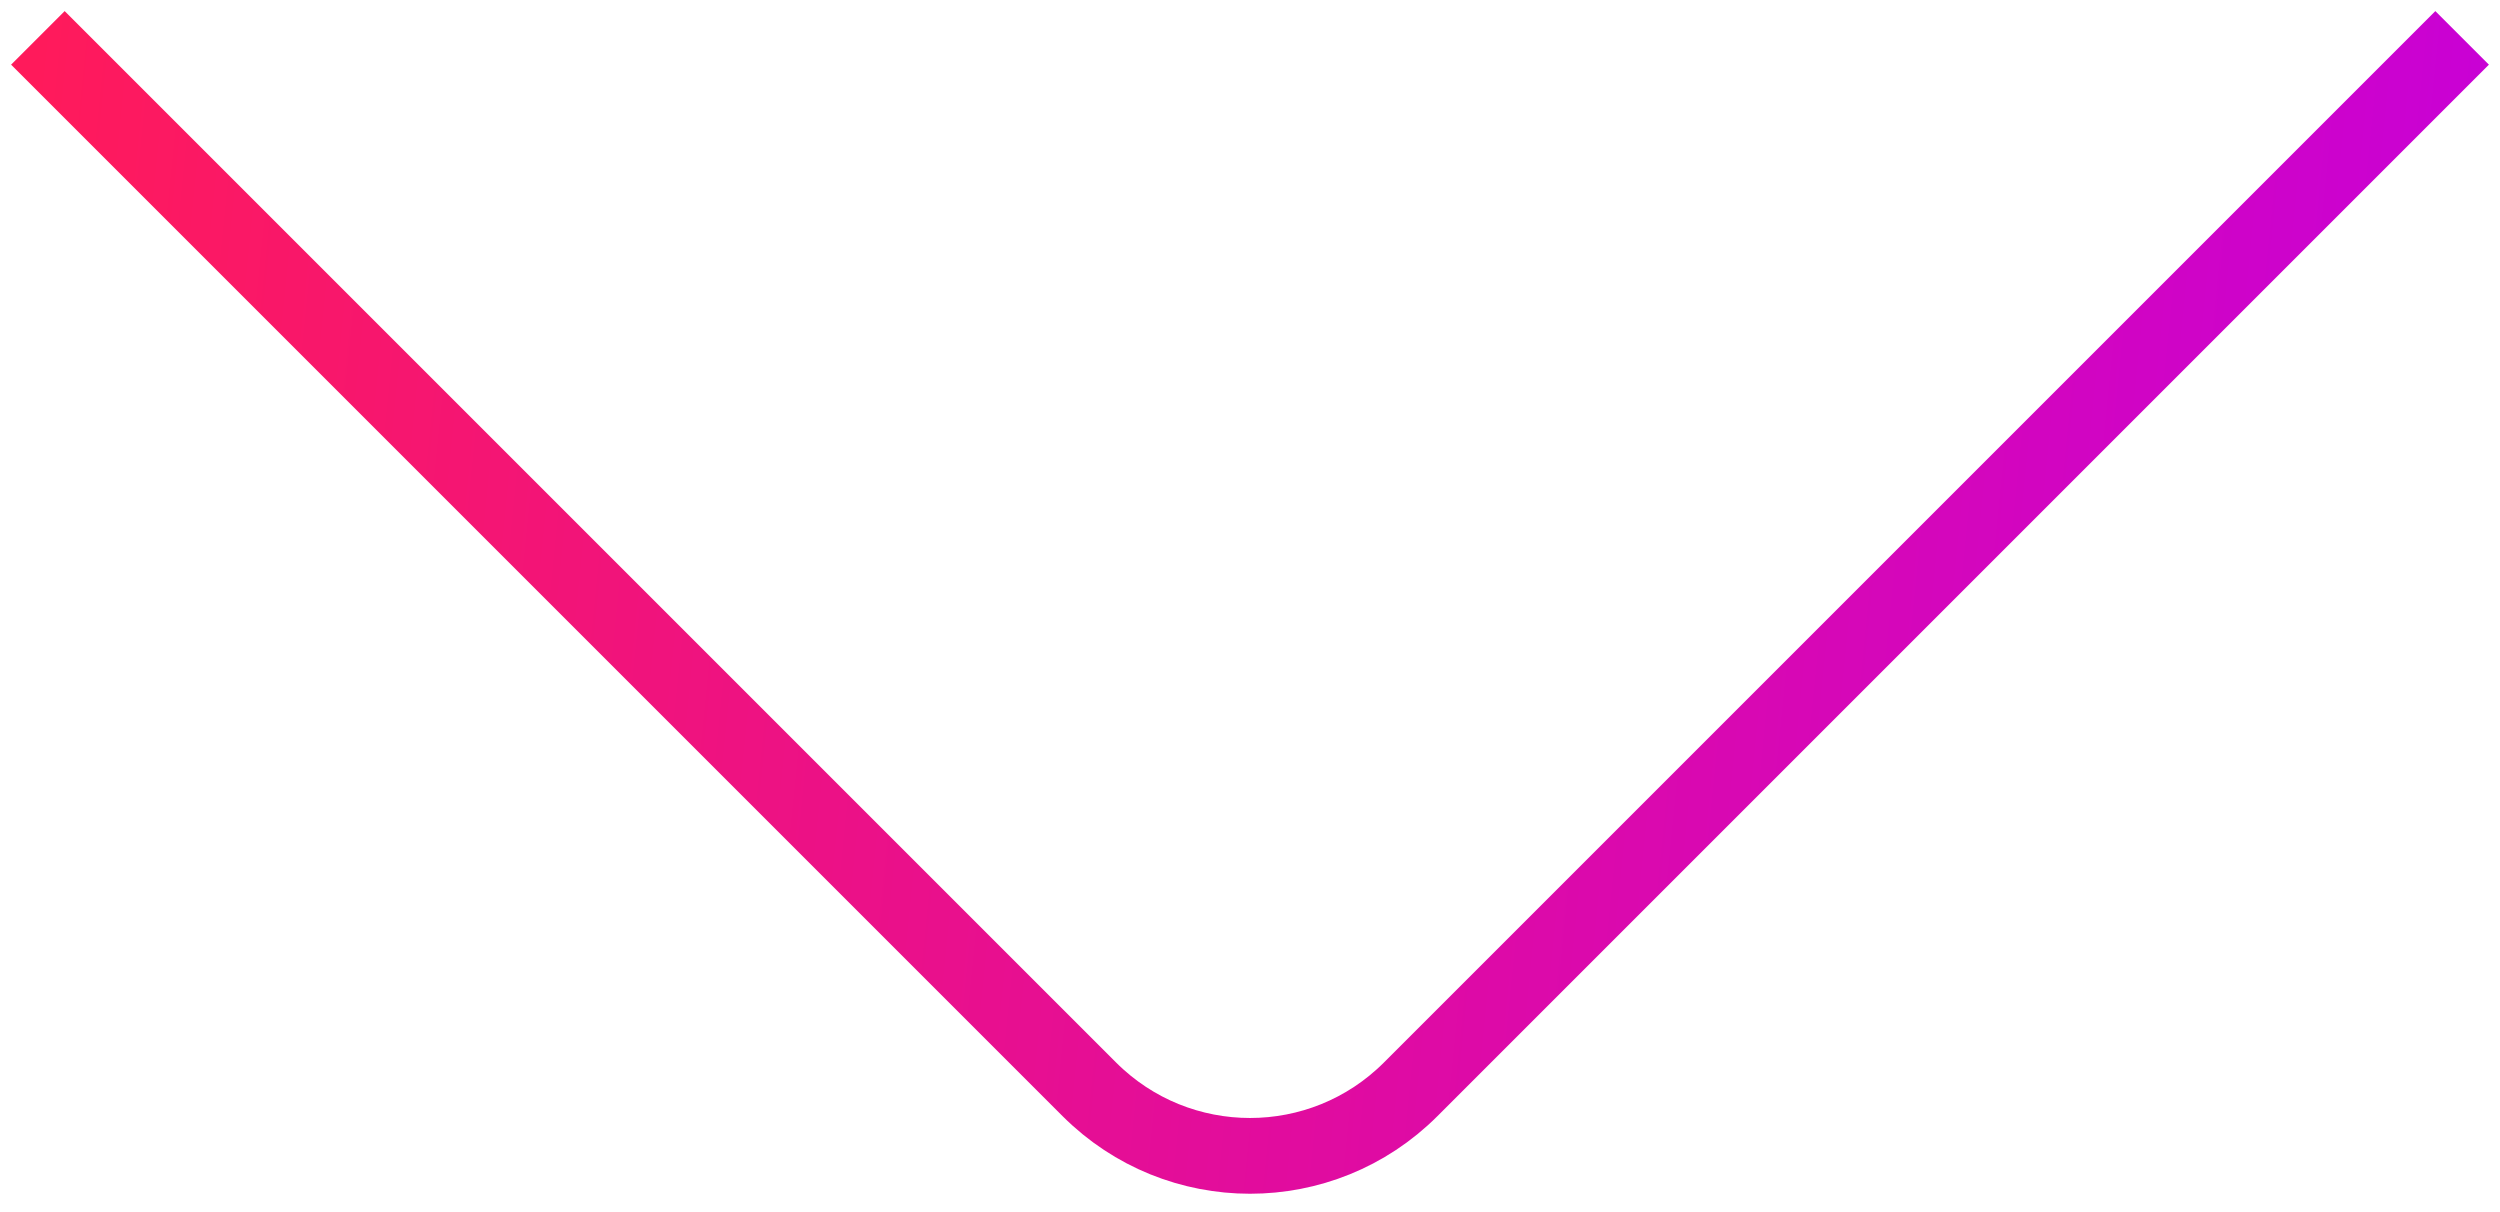 <svg width="66" height="32" viewBox="0 0 66 32" fill="none" xmlns="http://www.w3.org/2000/svg">
<path id="Vector 4" d="M1 1L28.757 28.757C31.101 31.101 34.9 31.101 37.243 28.757L65 1" stroke="url(#paint0_linear_4459_5719)" stroke-width="2"/>
<defs>
<linearGradient id="paint0_linear_4459_5719" x1="1" y1="1" x2="67.559" y2="7.746" gradientUnits="userSpaceOnUse">
<stop stop-color="#FF1A5B"/>
<stop offset="1" stop-color="#C700D9"/>
</linearGradient>
</defs>
</svg>
